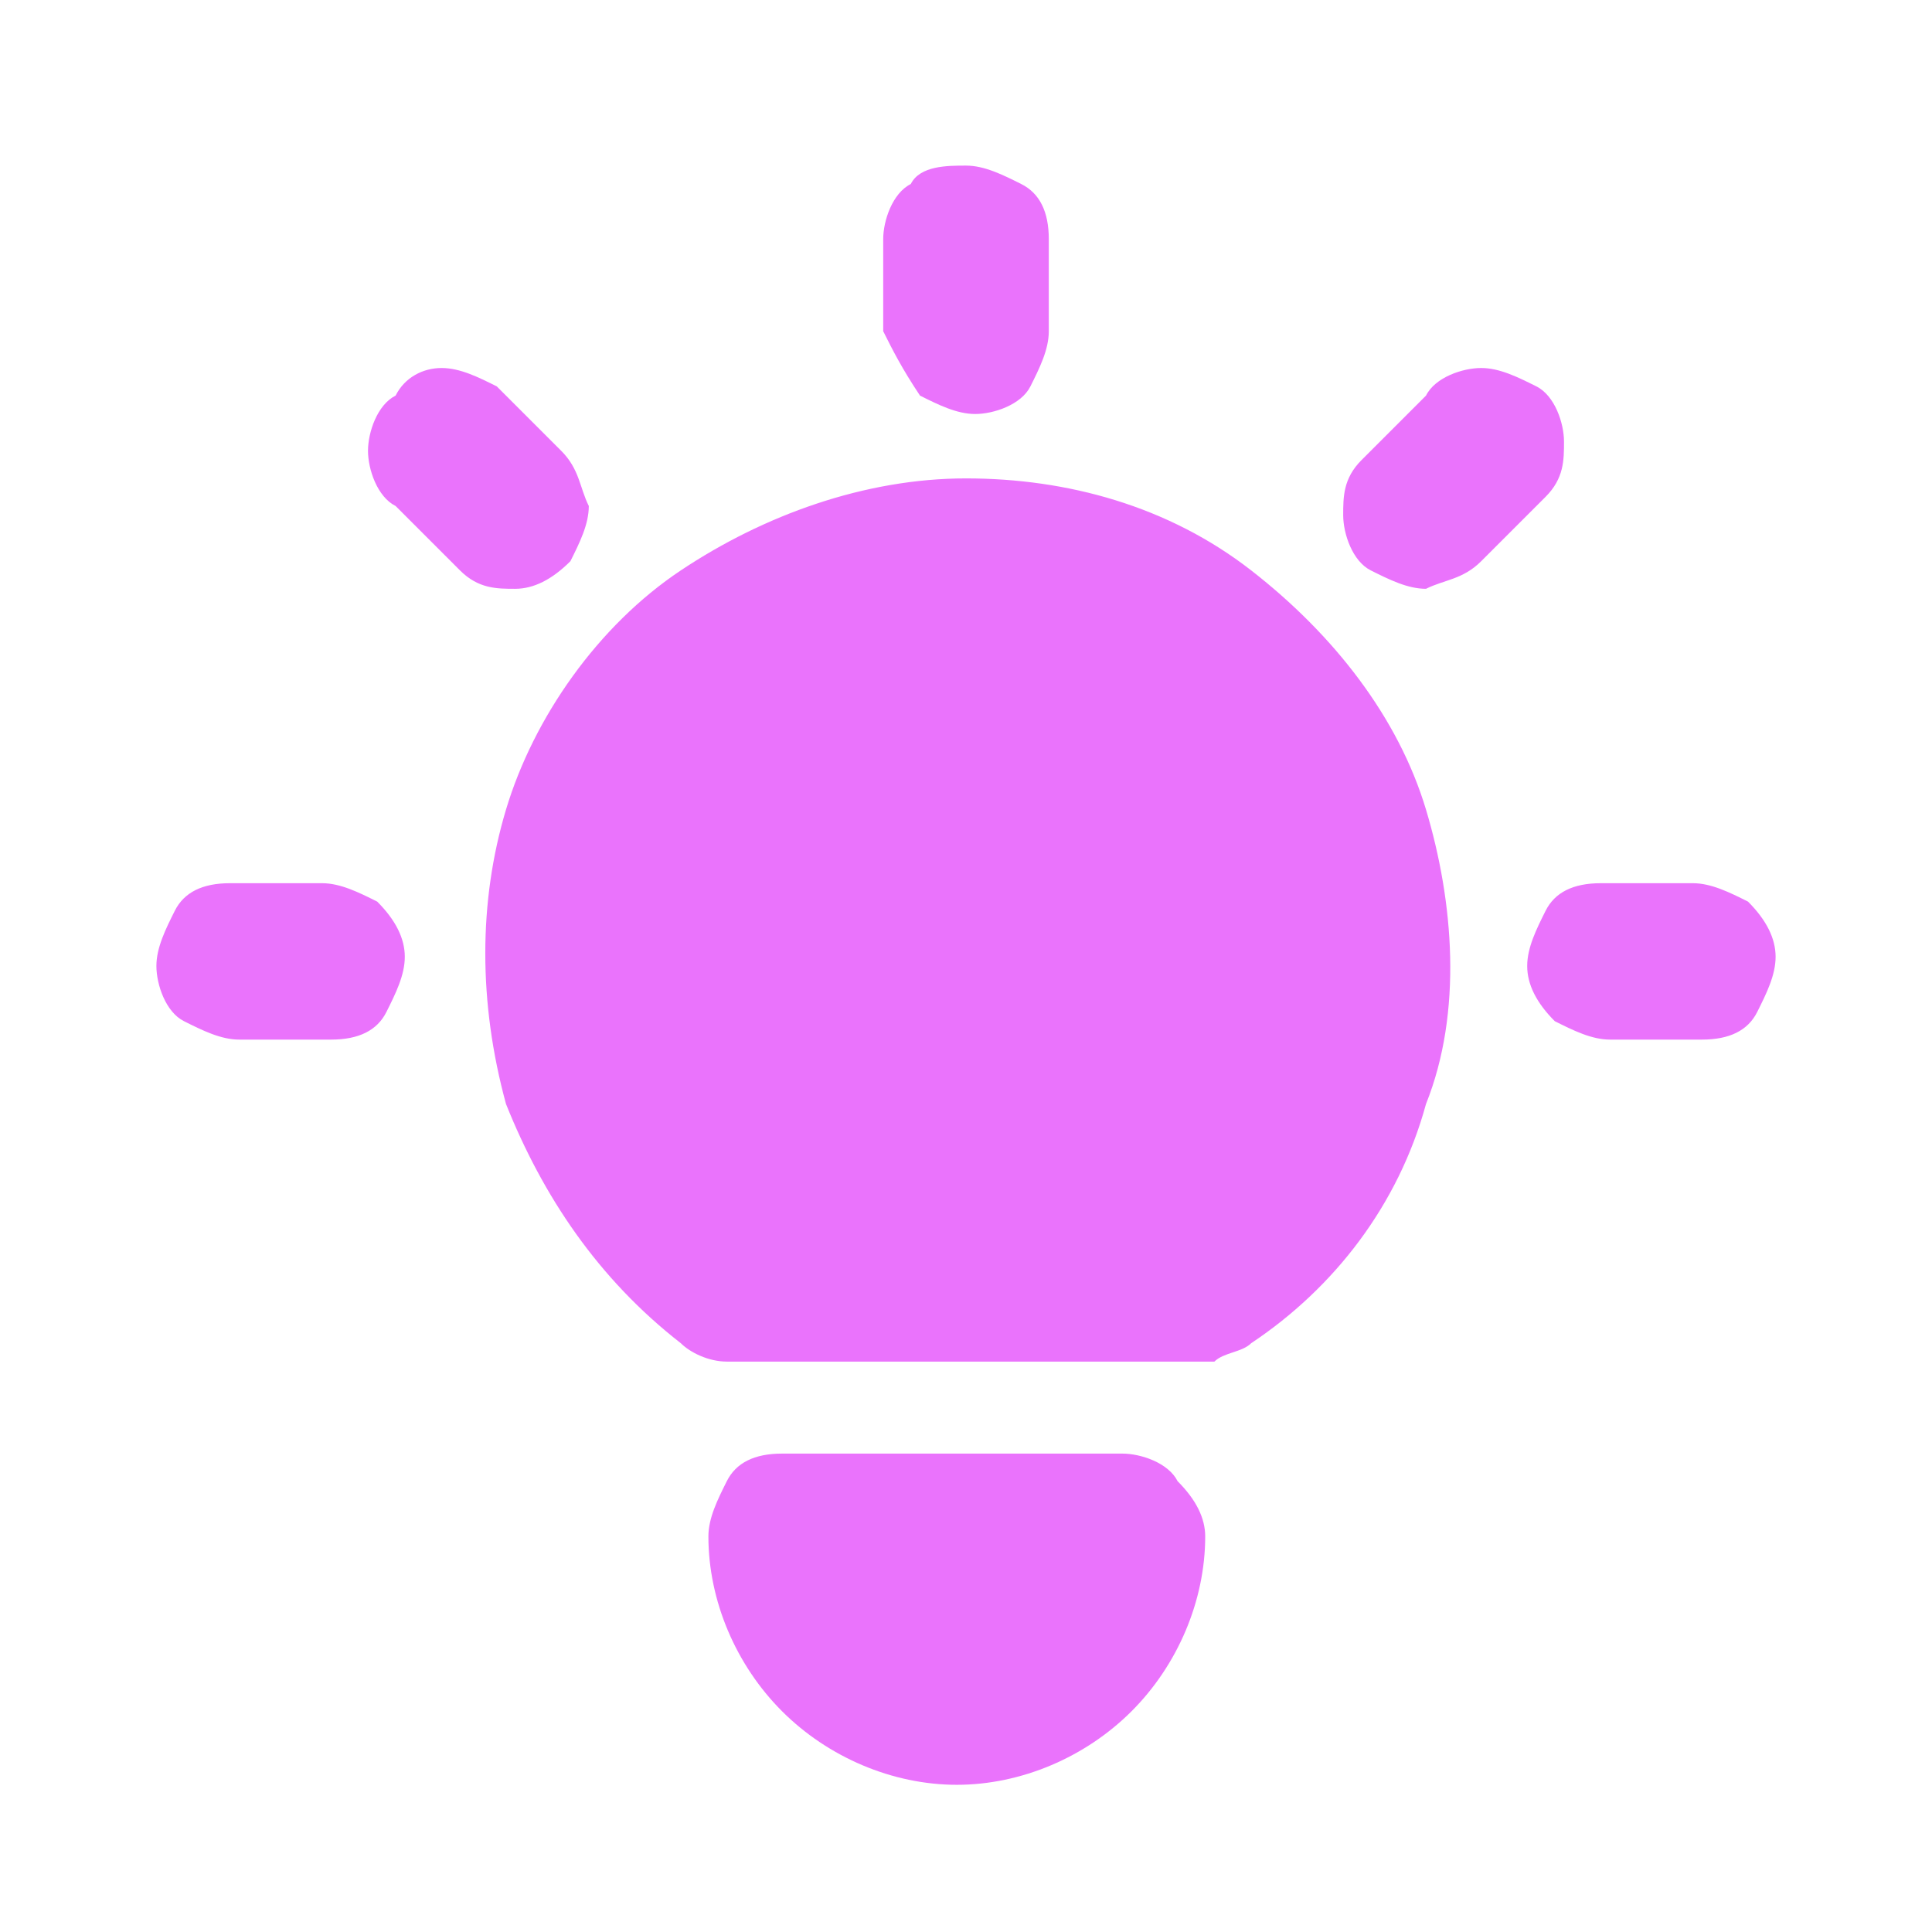 <?xml version="1.0" encoding="utf-8"?>
<!-- Generator: Adobe Illustrator 28.1.0, SVG Export Plug-In . SVG Version: 6.00 Build 0)  -->
<svg version="1.1" id="Calque_1" xmlns="http://www.w3.org/2000/svg" xmlns:xlink="http://www.w3.org/1999/xlink" x="0px" y="0px"
	 viewBox="0 0 21 21" style="enable-background:new 0 0 21 21;" xml:space="preserve">
<style type="text/css">
	.st0{clip-path:url(#SVGID_00000115495388204191208080000015972633258828590259_);}
	.st1{fill:#EA73FC;}
</style>
<g>
	<defs>
		<rect id="SVGID_1_" width="21" height="21"/>
	</defs>
	<clipPath id="SVGID_00000041977725916697806850000008141424965360700594_">
		<use xlink:href="#SVGID_1_"  style="overflow:visible;"/>
	</clipPath>
	<g style="clip-path:url(#SVGID_00000041977725916697806850000008141424965360700594_);">
		<path class="st1" d="M3.5,9.6c0.2,0,0.4,0.1,0.6,0.2c0.2,0.2,0.3,0.4,0.3,0.6c0,0.2-0.1,0.4-0.2,0.6c-0.1,0.2-0.3,0.3-0.6,0.3
			l-0.1,0H2.6c-0.2,0-0.4-0.1-0.6-0.2s-0.3-0.4-0.3-0.6c0-0.2,0.1-0.4,0.2-0.6c0.1-0.2,0.3-0.3,0.6-0.3l0.1,0H3.5z M10.5,1.8
			c0.2,0,0.4,0.1,0.6,0.2c0.2,0.1,0.3,0.3,0.3,0.6l0,0.1v0.9c0,0.2-0.1,0.4-0.2,0.6s-0.4,0.3-0.6,0.3c-0.2,0-0.4-0.1-0.6-0.2
			C9.8,4,9.7,3.8,9.6,3.6l0-0.1V2.6c0-0.2,0.1-0.5,0.3-0.6C10,1.8,10.3,1.8,10.5,1.8z M18.4,9.6c0.2,0,0.4,0.1,0.6,0.2
			c0.2,0.2,0.3,0.4,0.3,0.6c0,0.2-0.1,0.4-0.2,0.6c-0.1,0.2-0.3,0.3-0.6,0.3l-0.1,0h-0.9c-0.2,0-0.4-0.1-0.6-0.2
			c-0.2-0.2-0.3-0.4-0.3-0.6c0-0.2,0.1-0.4,0.2-0.6c0.1-0.2,0.3-0.3,0.6-0.3l0.1,0H18.4z M4.3,4.3C4.4,4.1,4.6,4,4.8,4
			c0.2,0,0.4,0.1,0.6,0.2l0.1,0.1l0.6,0.6c0.2,0.2,0.2,0.4,0.3,0.6c0,0.2-0.1,0.4-0.2,0.6C6,6.3,5.8,6.4,5.6,6.4
			c-0.2,0-0.4,0-0.6-0.2L4.9,6.1L4.3,5.5C4.1,5.4,4,5.1,4,4.9S4.1,4.4,4.3,4.3z M15.5,4.3C15.6,4.1,15.9,4,16.1,4
			c0.2,0,0.4,0.1,0.6,0.2c0.2,0.1,0.3,0.4,0.3,0.6c0,0.2,0,0.4-0.2,0.6l-0.1,0.1l-0.6,0.6c-0.2,0.2-0.4,0.2-0.6,0.3
			c-0.2,0-0.4-0.1-0.6-0.2c-0.2-0.1-0.3-0.4-0.3-0.6c0-0.2,0-0.4,0.2-0.6l0.1-0.1L15.5,4.3z M12.2,15.8c0.2,0,0.5,0.1,0.6,0.3
			c0.2,0.2,0.3,0.4,0.3,0.6c0,0.7-0.3,1.4-0.8,1.9c-0.5,0.5-1.2,0.8-1.9,0.8c-0.7,0-1.4-0.3-1.9-0.8c-0.5-0.5-0.8-1.2-0.8-1.9
			c0-0.2,0.1-0.4,0.2-0.6c0.1-0.2,0.3-0.3,0.6-0.3l0.1,0H12.2z M10.5,5.2c1.1,0,2.2,0.3,3.1,1s1.6,1.6,1.9,2.6c0.3,1,0.4,2.2,0,3.2
			c-0.3,1.1-1,2-1.9,2.6c-0.1,0.1-0.3,0.1-0.4,0.2l-0.1,0H7.9c-0.2,0-0.4-0.1-0.5-0.2c-0.9-0.7-1.5-1.6-1.9-2.6
			c-0.3-1.1-0.3-2.2,0-3.2c0.3-1,1-2,1.9-2.6C8.3,5.6,9.4,5.2,10.5,5.2z"/>
	</g>
</g>
</svg>
